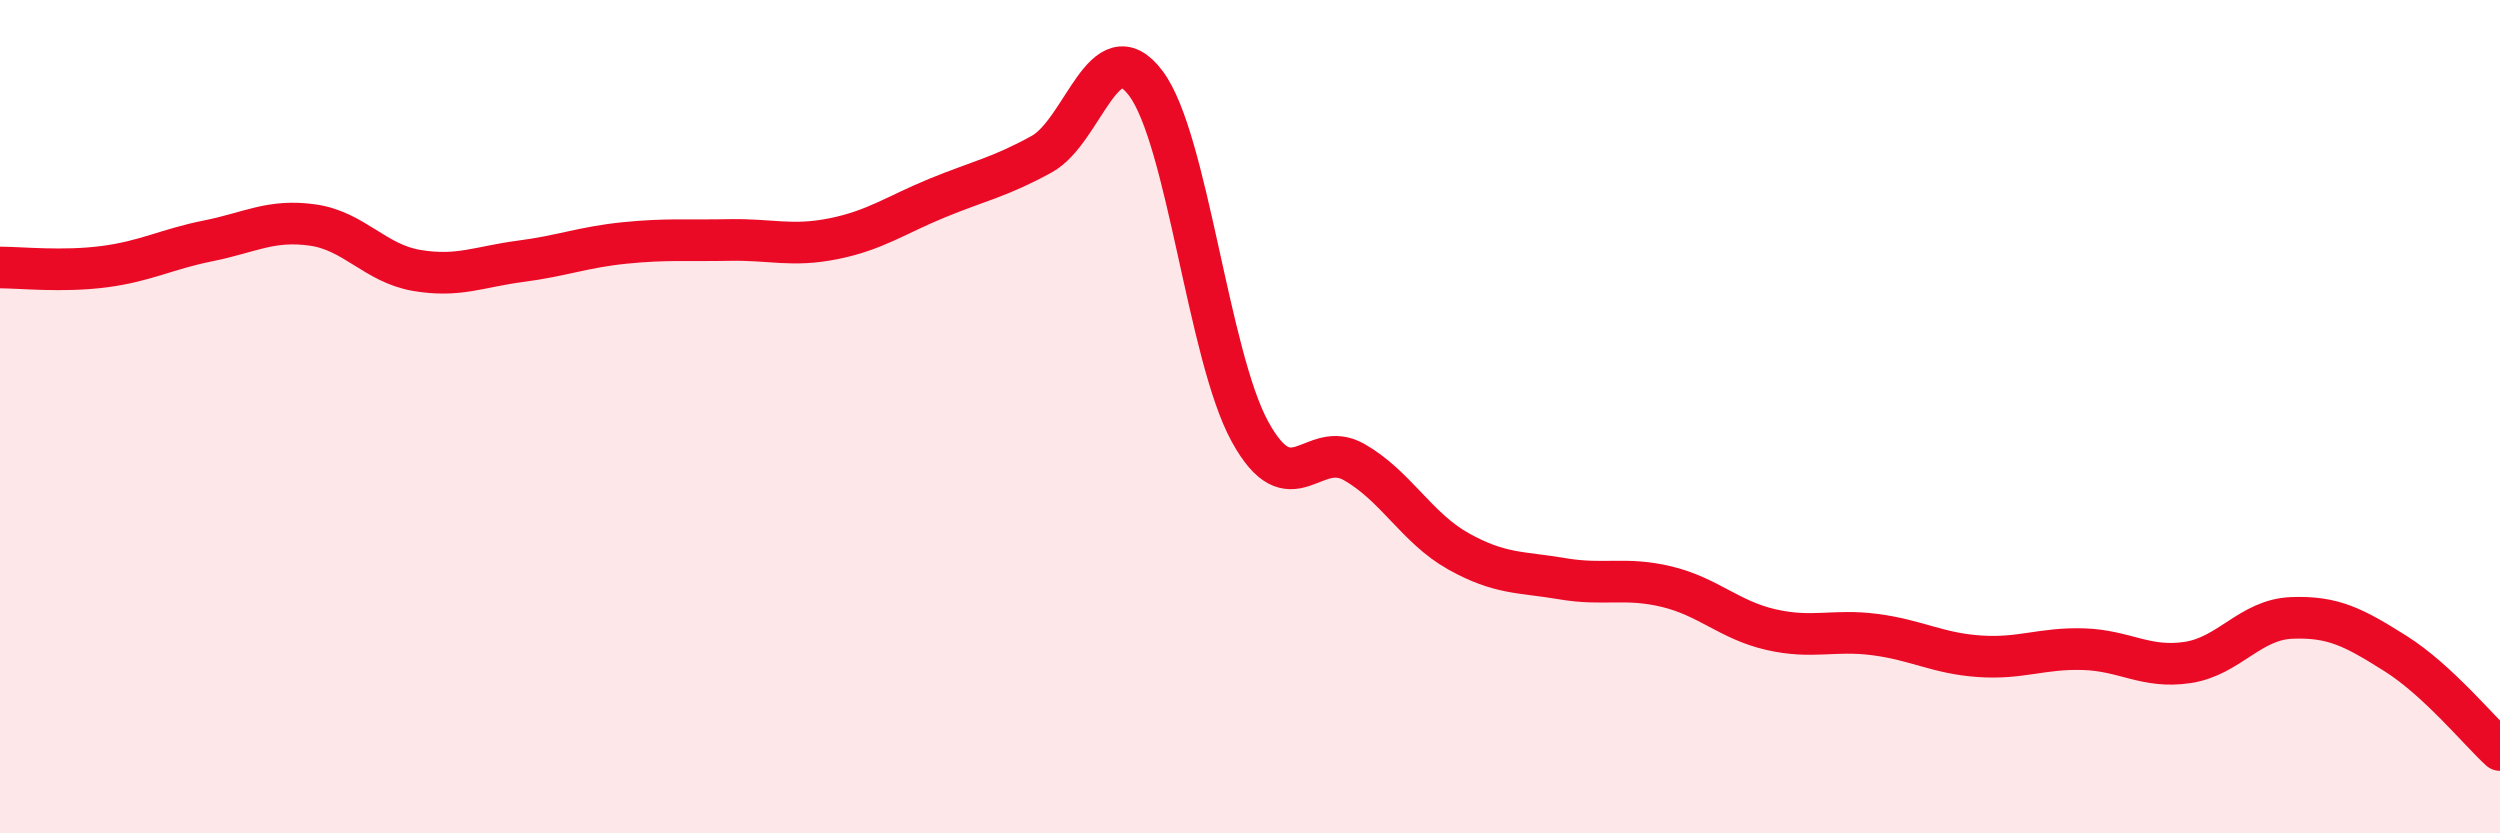 
    <svg width="60" height="20" viewBox="0 0 60 20" xmlns="http://www.w3.org/2000/svg">
      <path
        d="M 0,6.42 C 0.5,6.42 1.5,6.53 2.5,6.4 C 3.5,6.27 4,5.98 5,5.78 C 6,5.58 6.5,5.26 7.5,5.4 C 8.5,5.54 9,6.32 10,6.49 C 11,6.66 11.5,6.4 12.5,6.27 C 13.5,6.14 14,5.93 15,5.83 C 16,5.73 16.5,5.78 17.5,5.76 C 18.5,5.74 19,5.93 20,5.73 C 21,5.53 21.5,5.16 22.5,4.75 C 23.5,4.34 24,4.25 25,3.7 C 26,3.15 26.5,0.67 27.5,2 C 28.5,3.33 29,8.54 30,10.36 C 31,12.18 31.5,10.52 32.5,11.09 C 33.5,11.66 34,12.67 35,13.23 C 36,13.79 36.5,13.72 37.5,13.89 C 38.5,14.06 39,13.84 40,14.08 C 41,14.32 41.5,14.88 42.5,15.11 C 43.5,15.34 44,15.1 45,15.23 C 46,15.36 46.5,15.68 47.5,15.75 C 48.5,15.82 49,15.55 50,15.58 C 51,15.61 51.5,16.05 52.5,15.9 C 53.5,15.75 54,14.87 55,14.83 C 56,14.79 56.5,15.06 57.5,15.69 C 58.5,16.32 59.5,17.54 60,18L60 20L0 20Z"
        fill="#EB0A25"
        opacity="0.1"
        stroke-linecap="round"
        stroke-linejoin="round"
      />
      <path
        d="M 0,6.42 C 0.5,6.42 1.5,6.53 2.5,6.4 C 3.5,6.27 4,5.98 5,5.78 C 6,5.58 6.5,5.26 7.5,5.4 C 8.5,5.54 9,6.32 10,6.49 C 11,6.66 11.5,6.4 12.5,6.27 C 13.5,6.14 14,5.93 15,5.83 C 16,5.73 16.5,5.78 17.5,5.76 C 18.5,5.74 19,5.93 20,5.73 C 21,5.53 21.5,5.16 22.5,4.75 C 23.5,4.34 24,4.25 25,3.7 C 26,3.15 26.5,0.67 27.5,2 C 28.5,3.33 29,8.54 30,10.36 C 31,12.18 31.5,10.52 32.5,11.09 C 33.5,11.66 34,12.67 35,13.23 C 36,13.79 36.5,13.72 37.5,13.89 C 38.5,14.06 39,13.84 40,14.08 C 41,14.32 41.5,14.88 42.5,15.11 C 43.5,15.34 44,15.1 45,15.23 C 46,15.36 46.5,15.68 47.5,15.75 C 48.5,15.82 49,15.55 50,15.58 C 51,15.61 51.5,16.05 52.5,15.9 C 53.5,15.75 54,14.87 55,14.83 C 56,14.79 56.5,15.06 57.5,15.69 C 58.5,16.32 59.5,17.54 60,18"
        stroke="#EB0A25"
        stroke-width="1"
        fill="none"
        stroke-linecap="round"
        stroke-linejoin="round"
      />
    </svg>
  